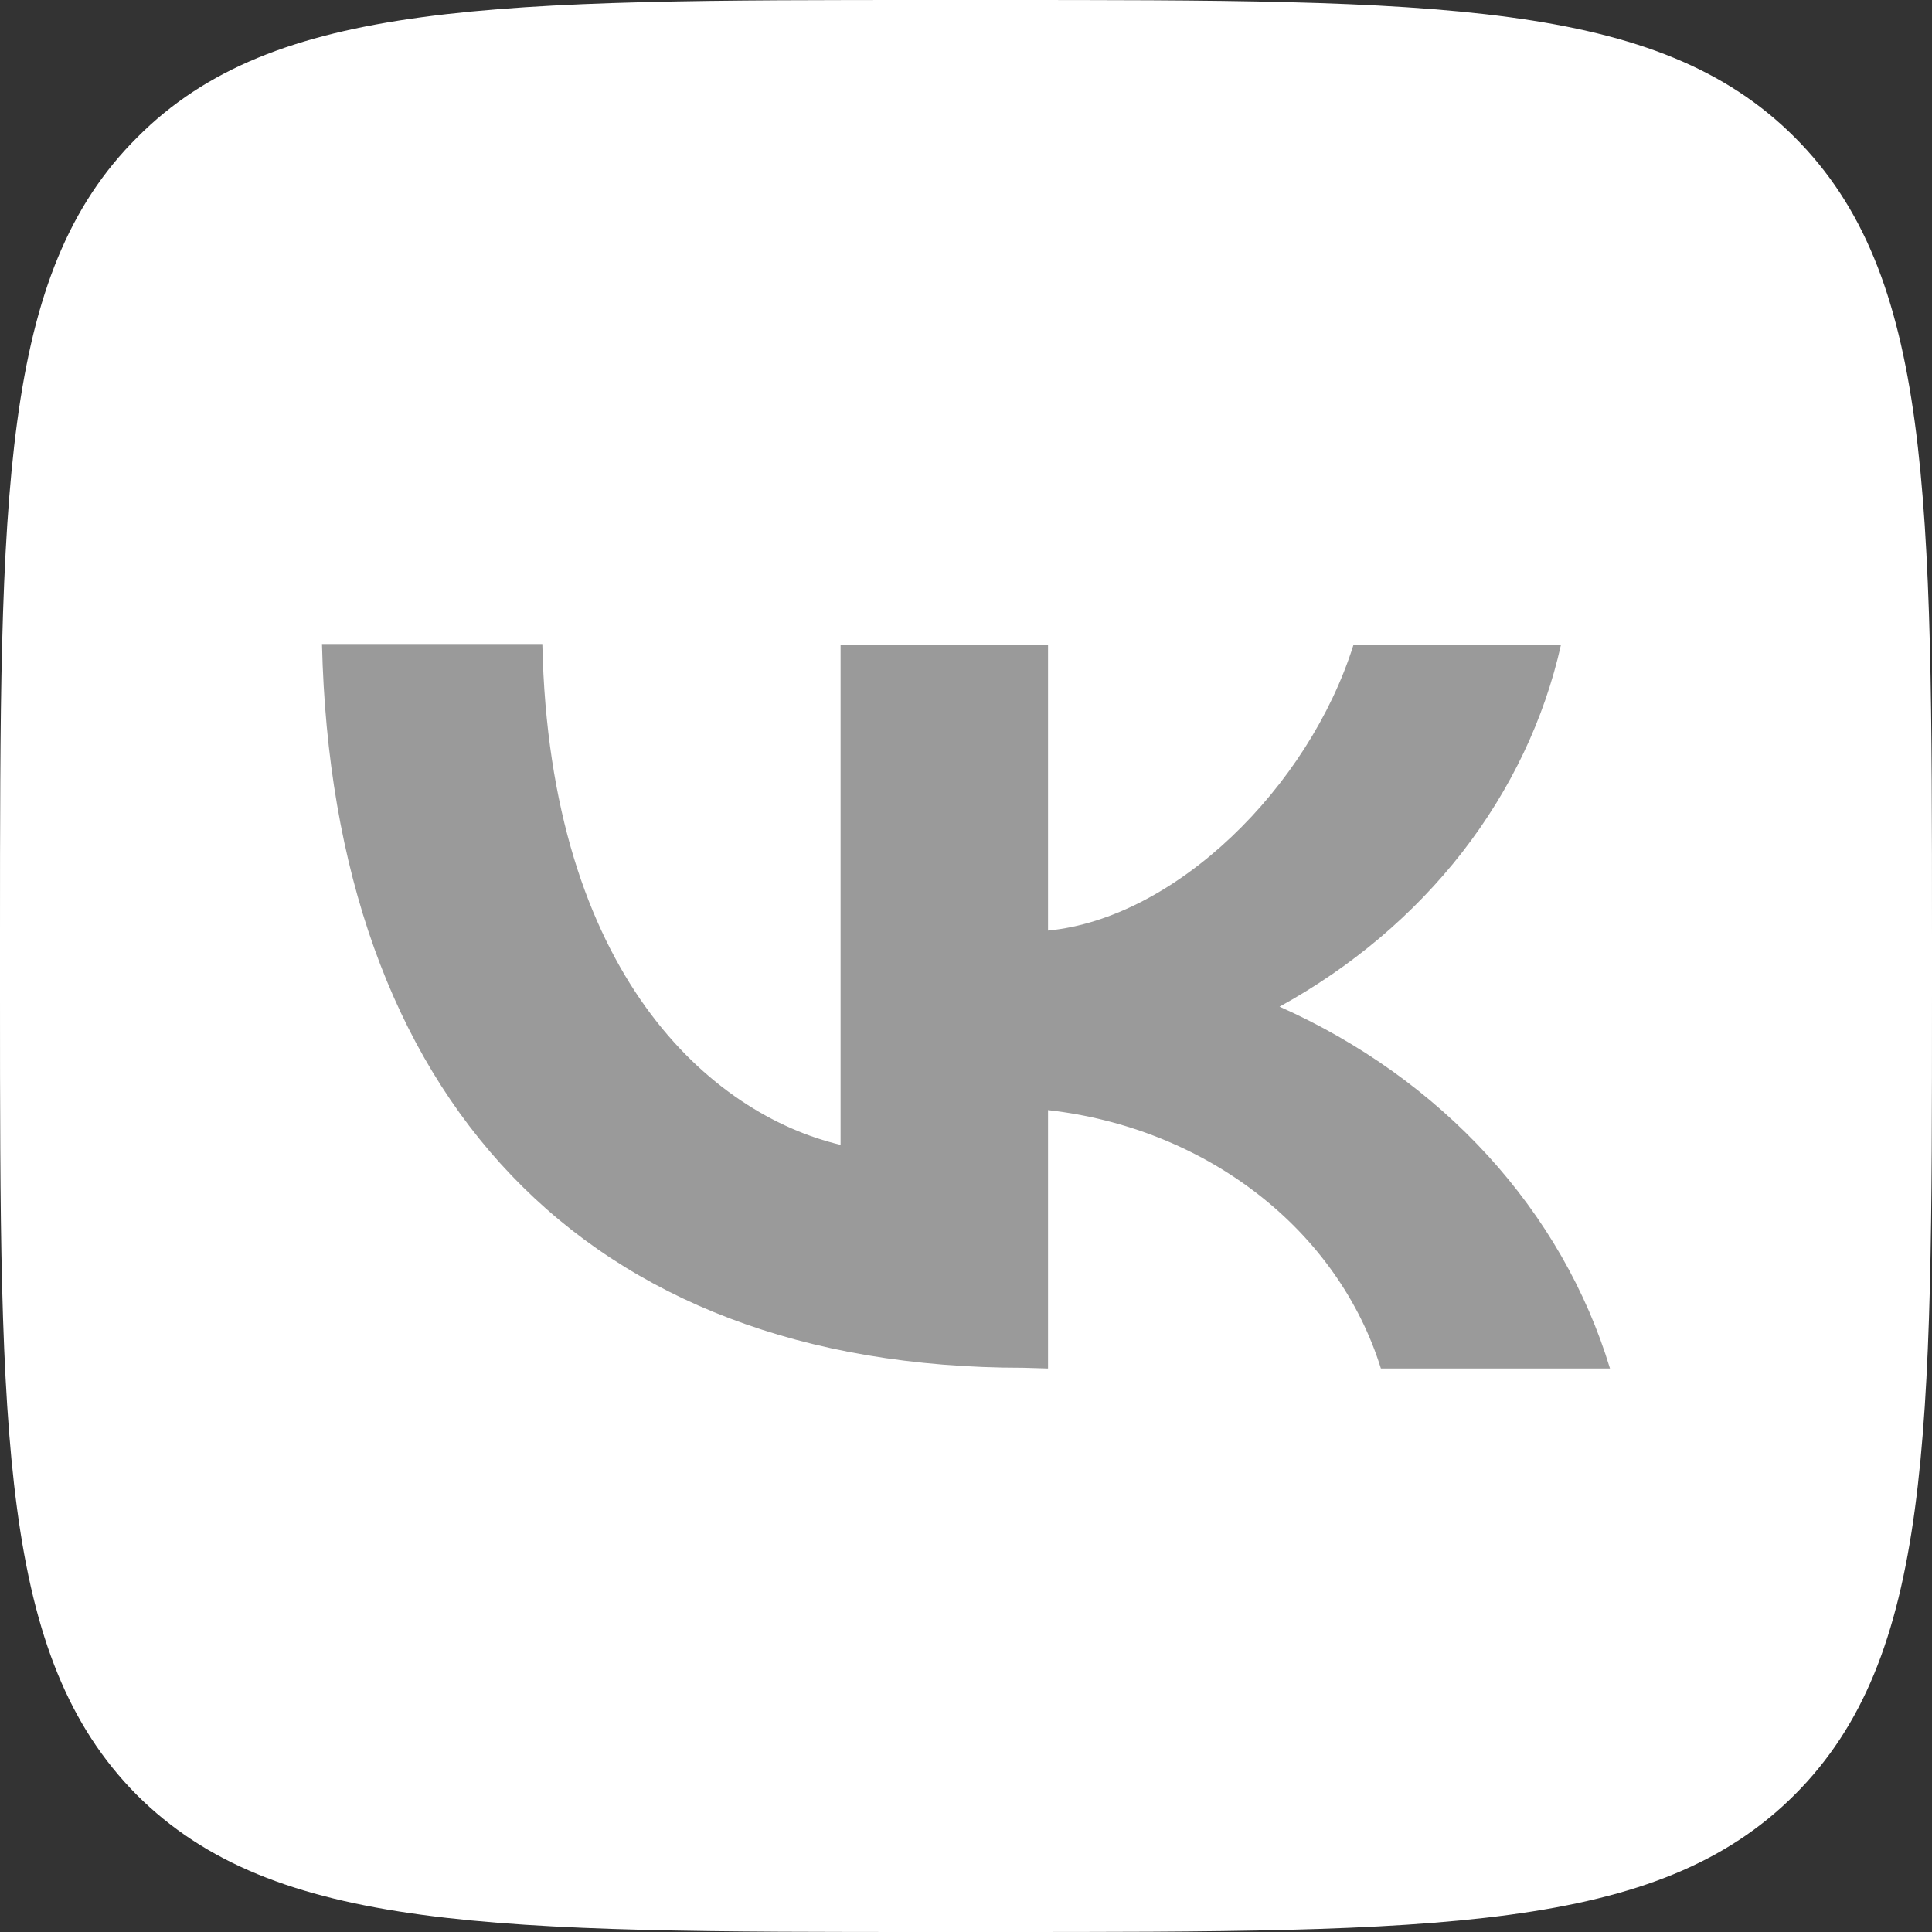 <svg width="24" height="24" viewBox="0 0 24 24" fill="none" xmlns="http://www.w3.org/2000/svg">
<rect x="0" y="0" width="24" height="24" fill="#333333" stroke="none"/>
<path fill-rule="evenodd" clip-rule="evenodd" d="M0 11.614C0 6.136 0 3.401 1.706 1.705C3.403 0 6.138 0 11.619 0H12.372C17.852 0 20.588 0 22.294 1.705C24 3.411 24 6.145 24 11.624V12.376C24 17.855 24 20.589 22.294 22.295C20.588 24 17.852 24 12.372 24H11.619C6.138 24 3.403 24 1.697 22.295C0 20.58 0 17.845 0 12.367V11.614Z" fill="white"/>
<path d="M12.709 16.991C7.246 16.991 4.13 13.619 4 8H6.737C6.826 12.118 8.844 13.844 10.442 14.222V8.009H13.019V11.56C14.597 11.408 16.255 9.789 16.814 8.009H19.391C19.184 8.935 18.766 9.812 18.165 10.586C17.563 11.359 16.791 12.012 15.895 12.505C16.893 12.95 17.775 13.581 18.483 14.356C19.19 15.131 19.707 16.032 20 17H17.154C16.892 16.158 16.361 15.404 15.625 14.833C14.889 14.261 13.983 13.899 13.019 13.79V17L12.709 16.991Z" fill="#9A9A9A"/>
</svg>
